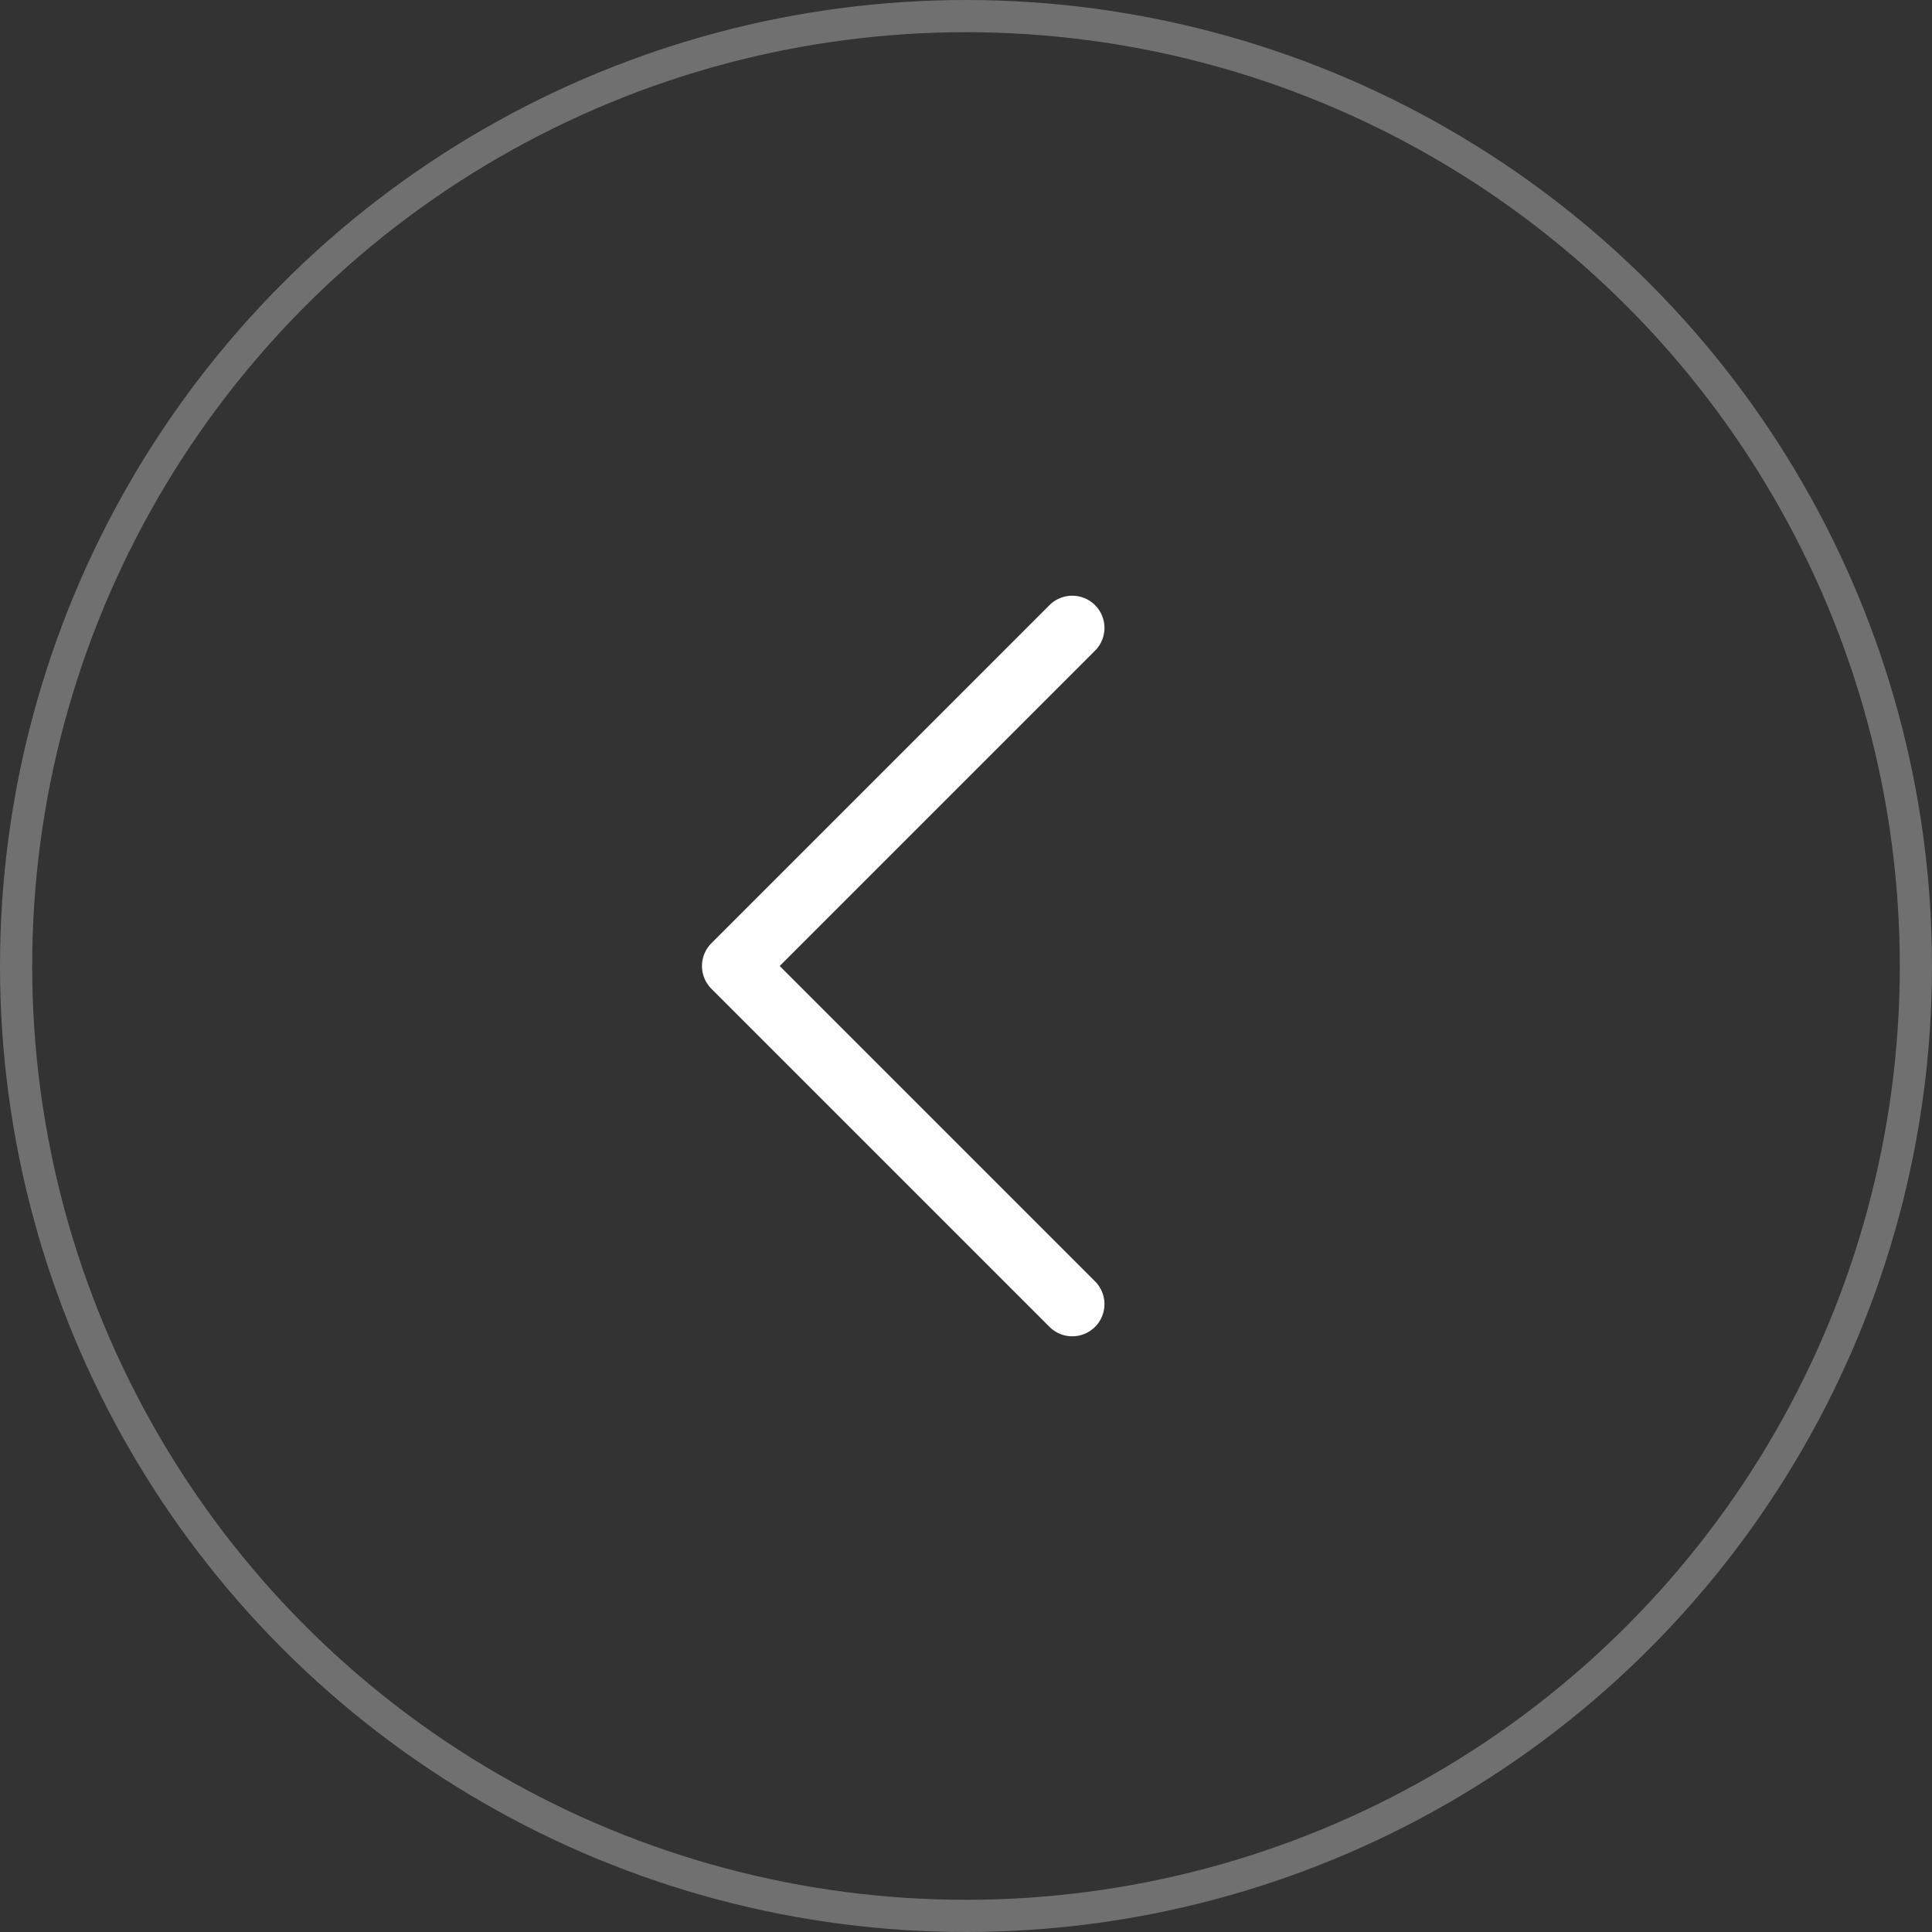 <?xml version="1.0" encoding="UTF-8"?> <svg xmlns="http://www.w3.org/2000/svg" width="60" height="60" viewBox="0 0 60 60" fill="none"><rect x="0" y="0" width="60" height="60" fill="#333333" stroke="none"/> <circle opacity="0.3" cx="30" cy="30" r="29.5" stroke="white"></circle> <path d="M33.3 40.5L22.8 30L33.3 19.5" stroke="white" stroke-width="2" stroke-linecap="round" stroke-linejoin="round"></path> </svg> 